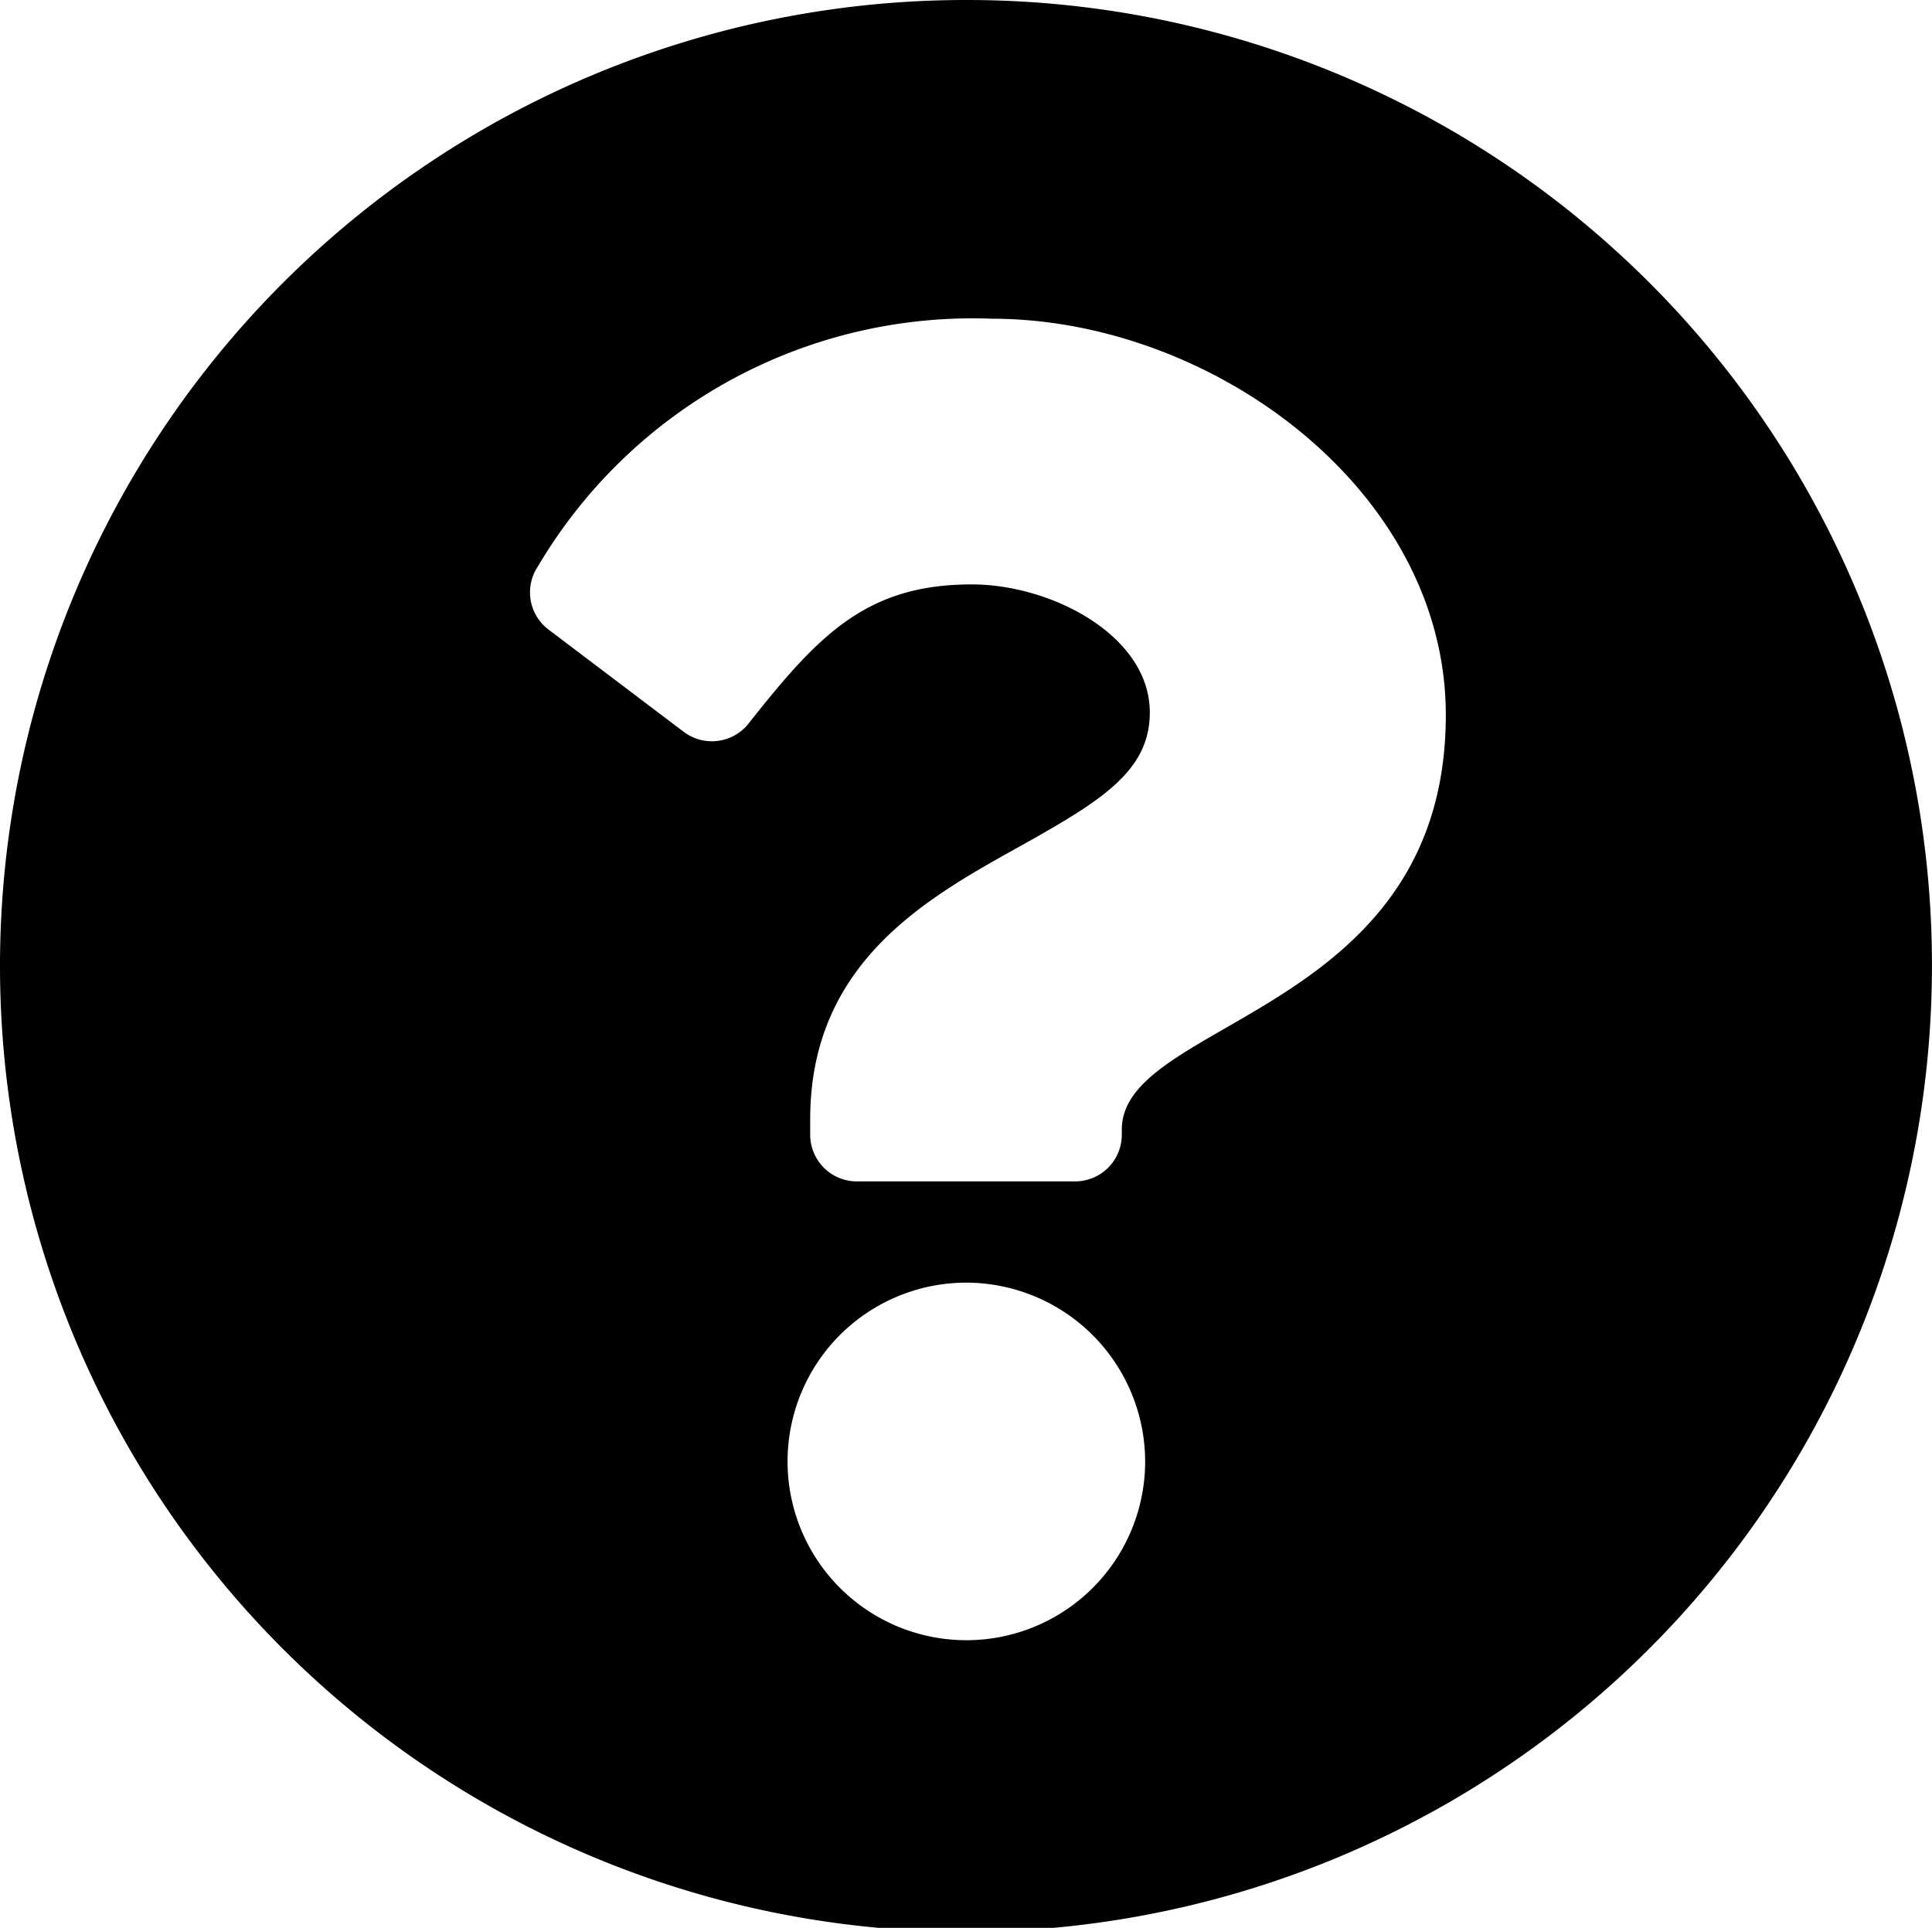 <svg xmlns="http://www.w3.org/2000/svg" width="35.259" height="35.186" viewBox="0 0 35.259 35.186">
    <g>
        <path d="M35.821 18.156A17.629 17.629 0 1 1 18.192.563a17.61 17.61 0 0 1 17.629 17.593zM18.665 6.38a9.212 9.212 0 0 0-8.285 4.52.851.851 0 0 0 .193 1.153l2.467 1.866a.854.854 0 0 0 1.185-.151c1.27-1.607 2.141-2.539 4.073-2.539 1.452 0 3.249.933 3.249 2.338 0 1.062-.879 1.608-2.313 2.41-1.672.935-3.885 2.1-3.885 5.013v.284a.852.852 0 0 0 .853.851h3.981a.852.852 0 0 0 .853-.851v-.095c0-2.019 5.913-2.1 5.913-7.567 0-4.112-4.277-7.232-8.284-7.232zm-.473 17.593a3.263 3.263 0 1 0 3.27 3.263 3.27 3.27 0 0 0-3.27-3.263z" transform="translate(7156 -1072.814) translate(-7156.563 1072.251)"/>
    </g>
</svg>
